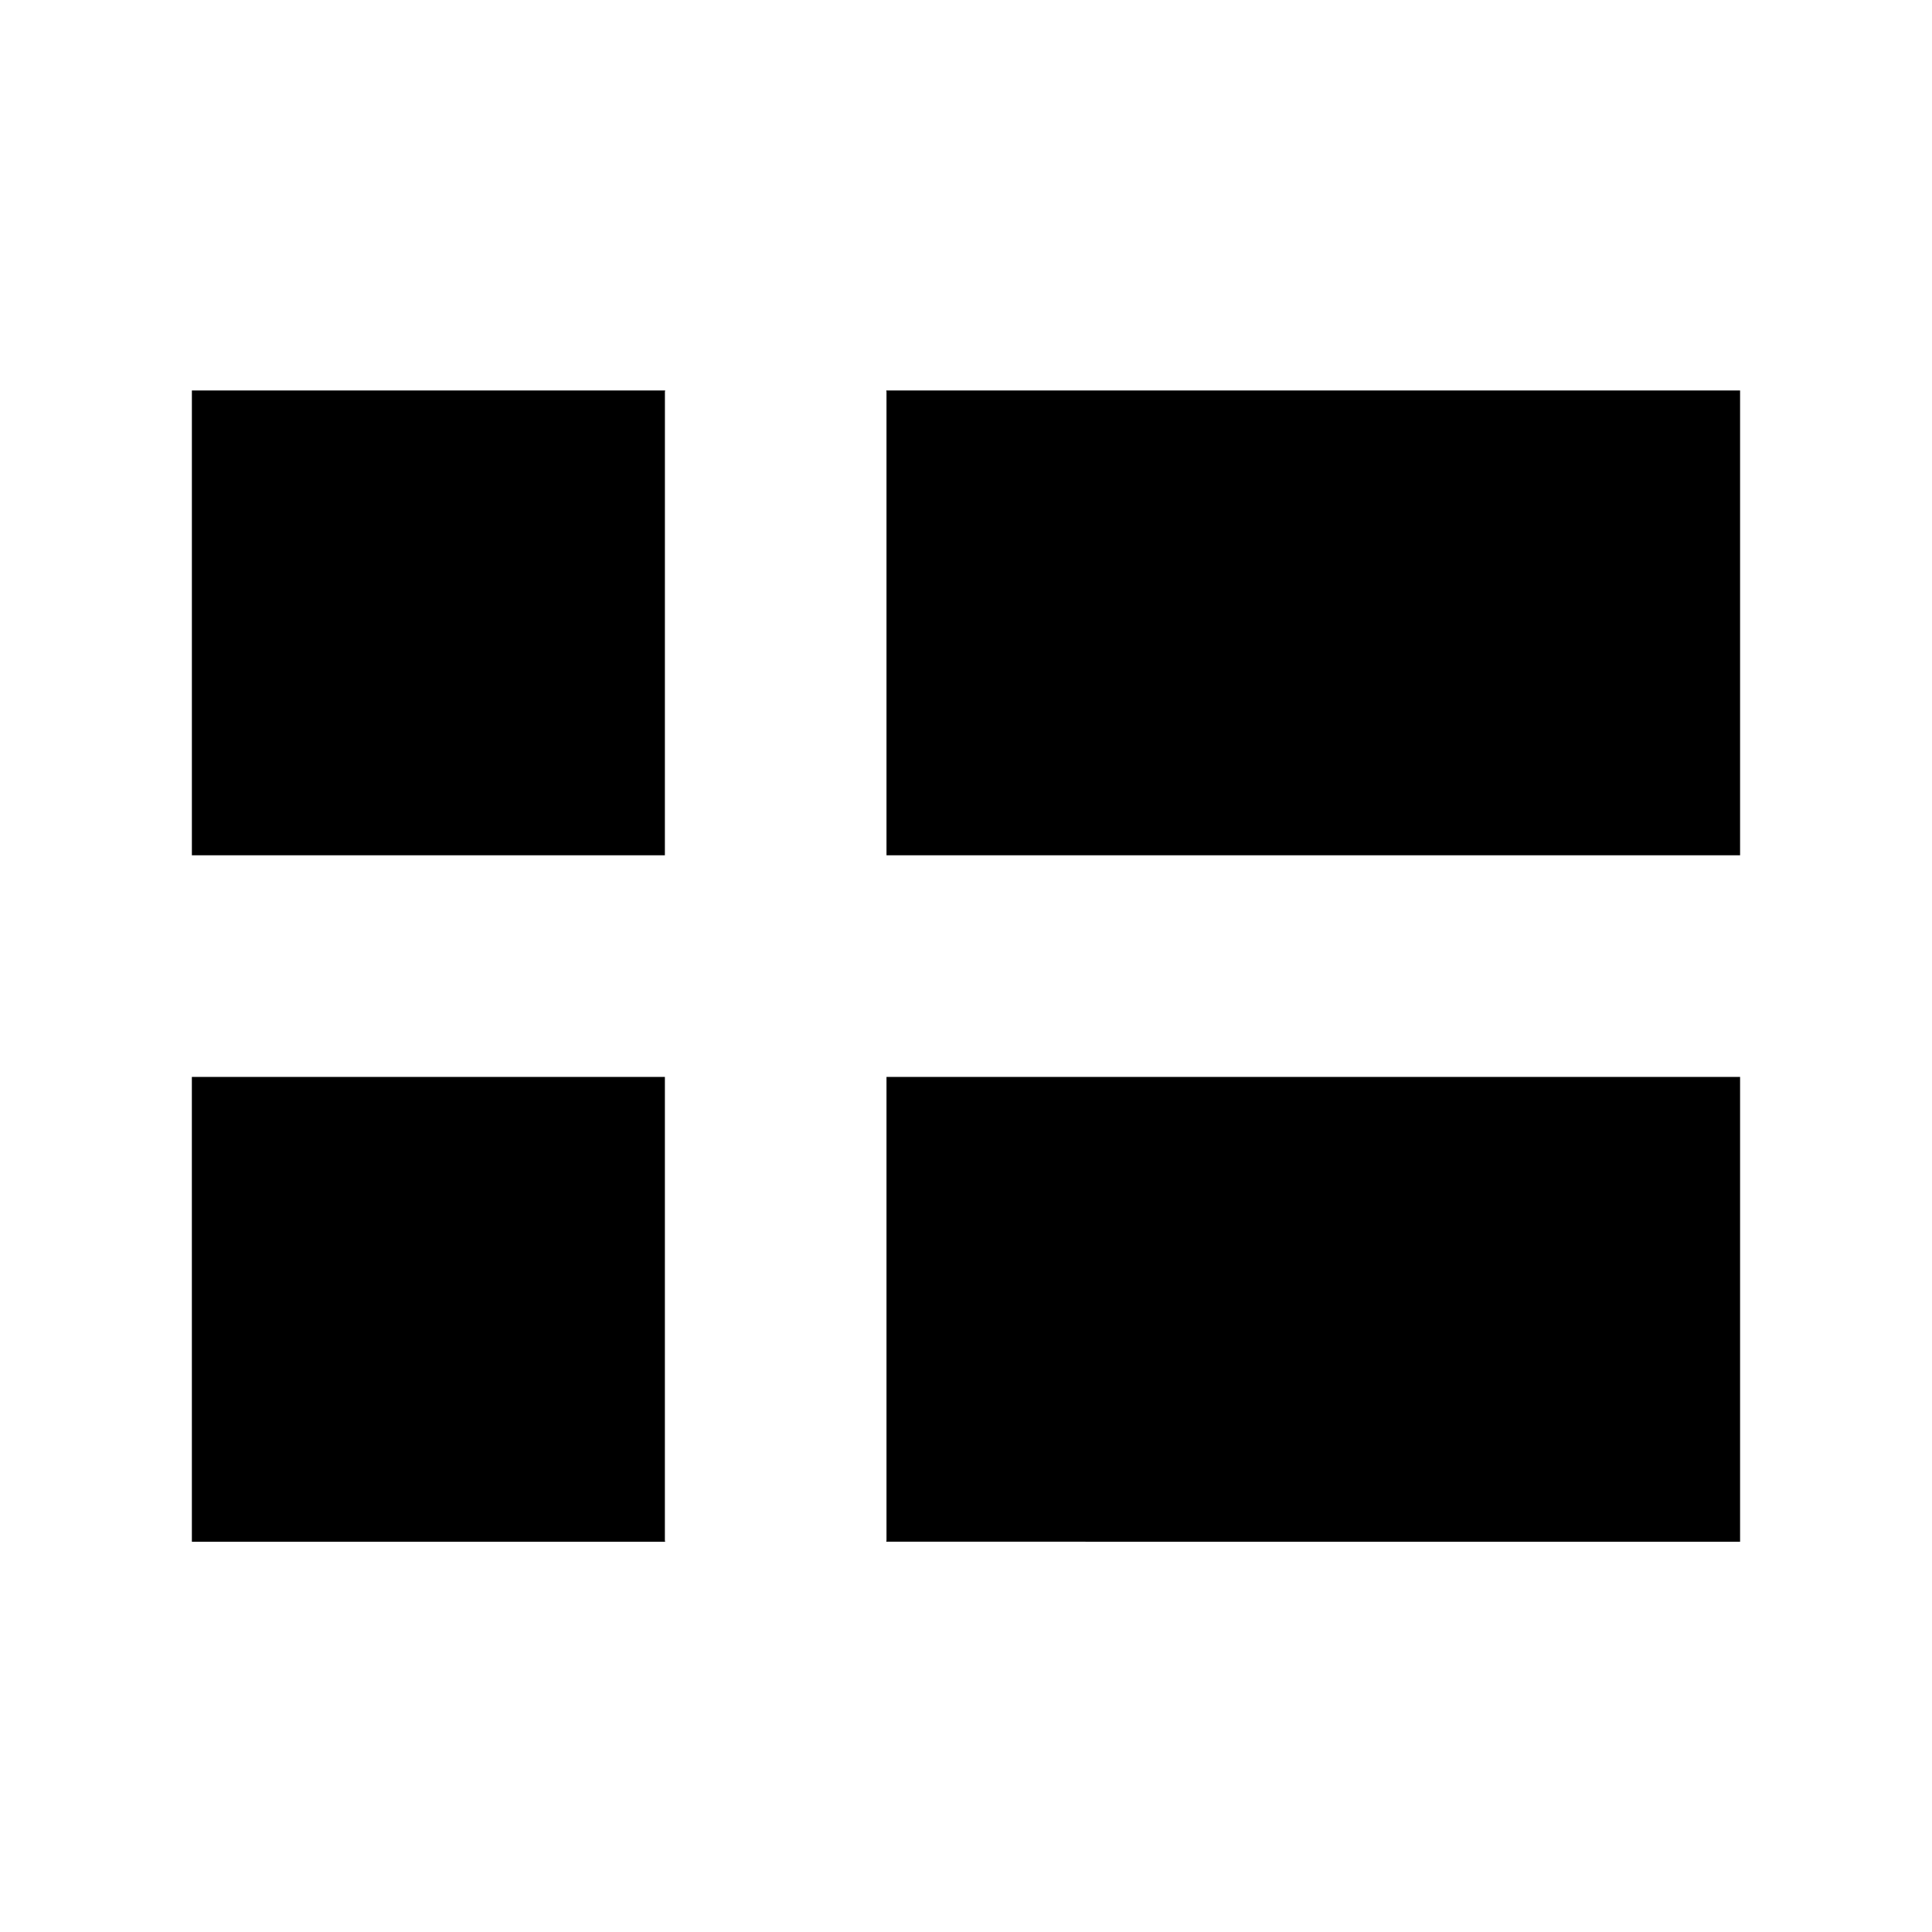 <?xml version="1.0" encoding="UTF-8"?>
<!-- Uploaded to: ICON Repo, www.iconrepo.com, Generator: ICON Repo Mixer Tools -->
<svg fill="#000000" width="800px" height="800px" version="1.1" viewBox="144 144 512 512" xmlns="http://www.w3.org/2000/svg">
 <g>
  <path d="m605.14 370.66v-123.18h-226.28c0.012 0.121 0.07 0.227 0.07 0.348v122.83z"/>
  <path d="m605.14 552.57v-123.18h-226.21v122.83c0 0.121-0.059 0.227-0.07 0.348z"/>
  <path d="m194.85 552.57h125.42c-0.012-0.121-0.07-0.227-0.07-0.348l0.004-122.83h-125.36z"/>
  <path d="m320.21 247.83c0-0.121 0.059-0.227 0.07-0.348h-125.43v123.18h125.35z"/>
 </g>
</svg>